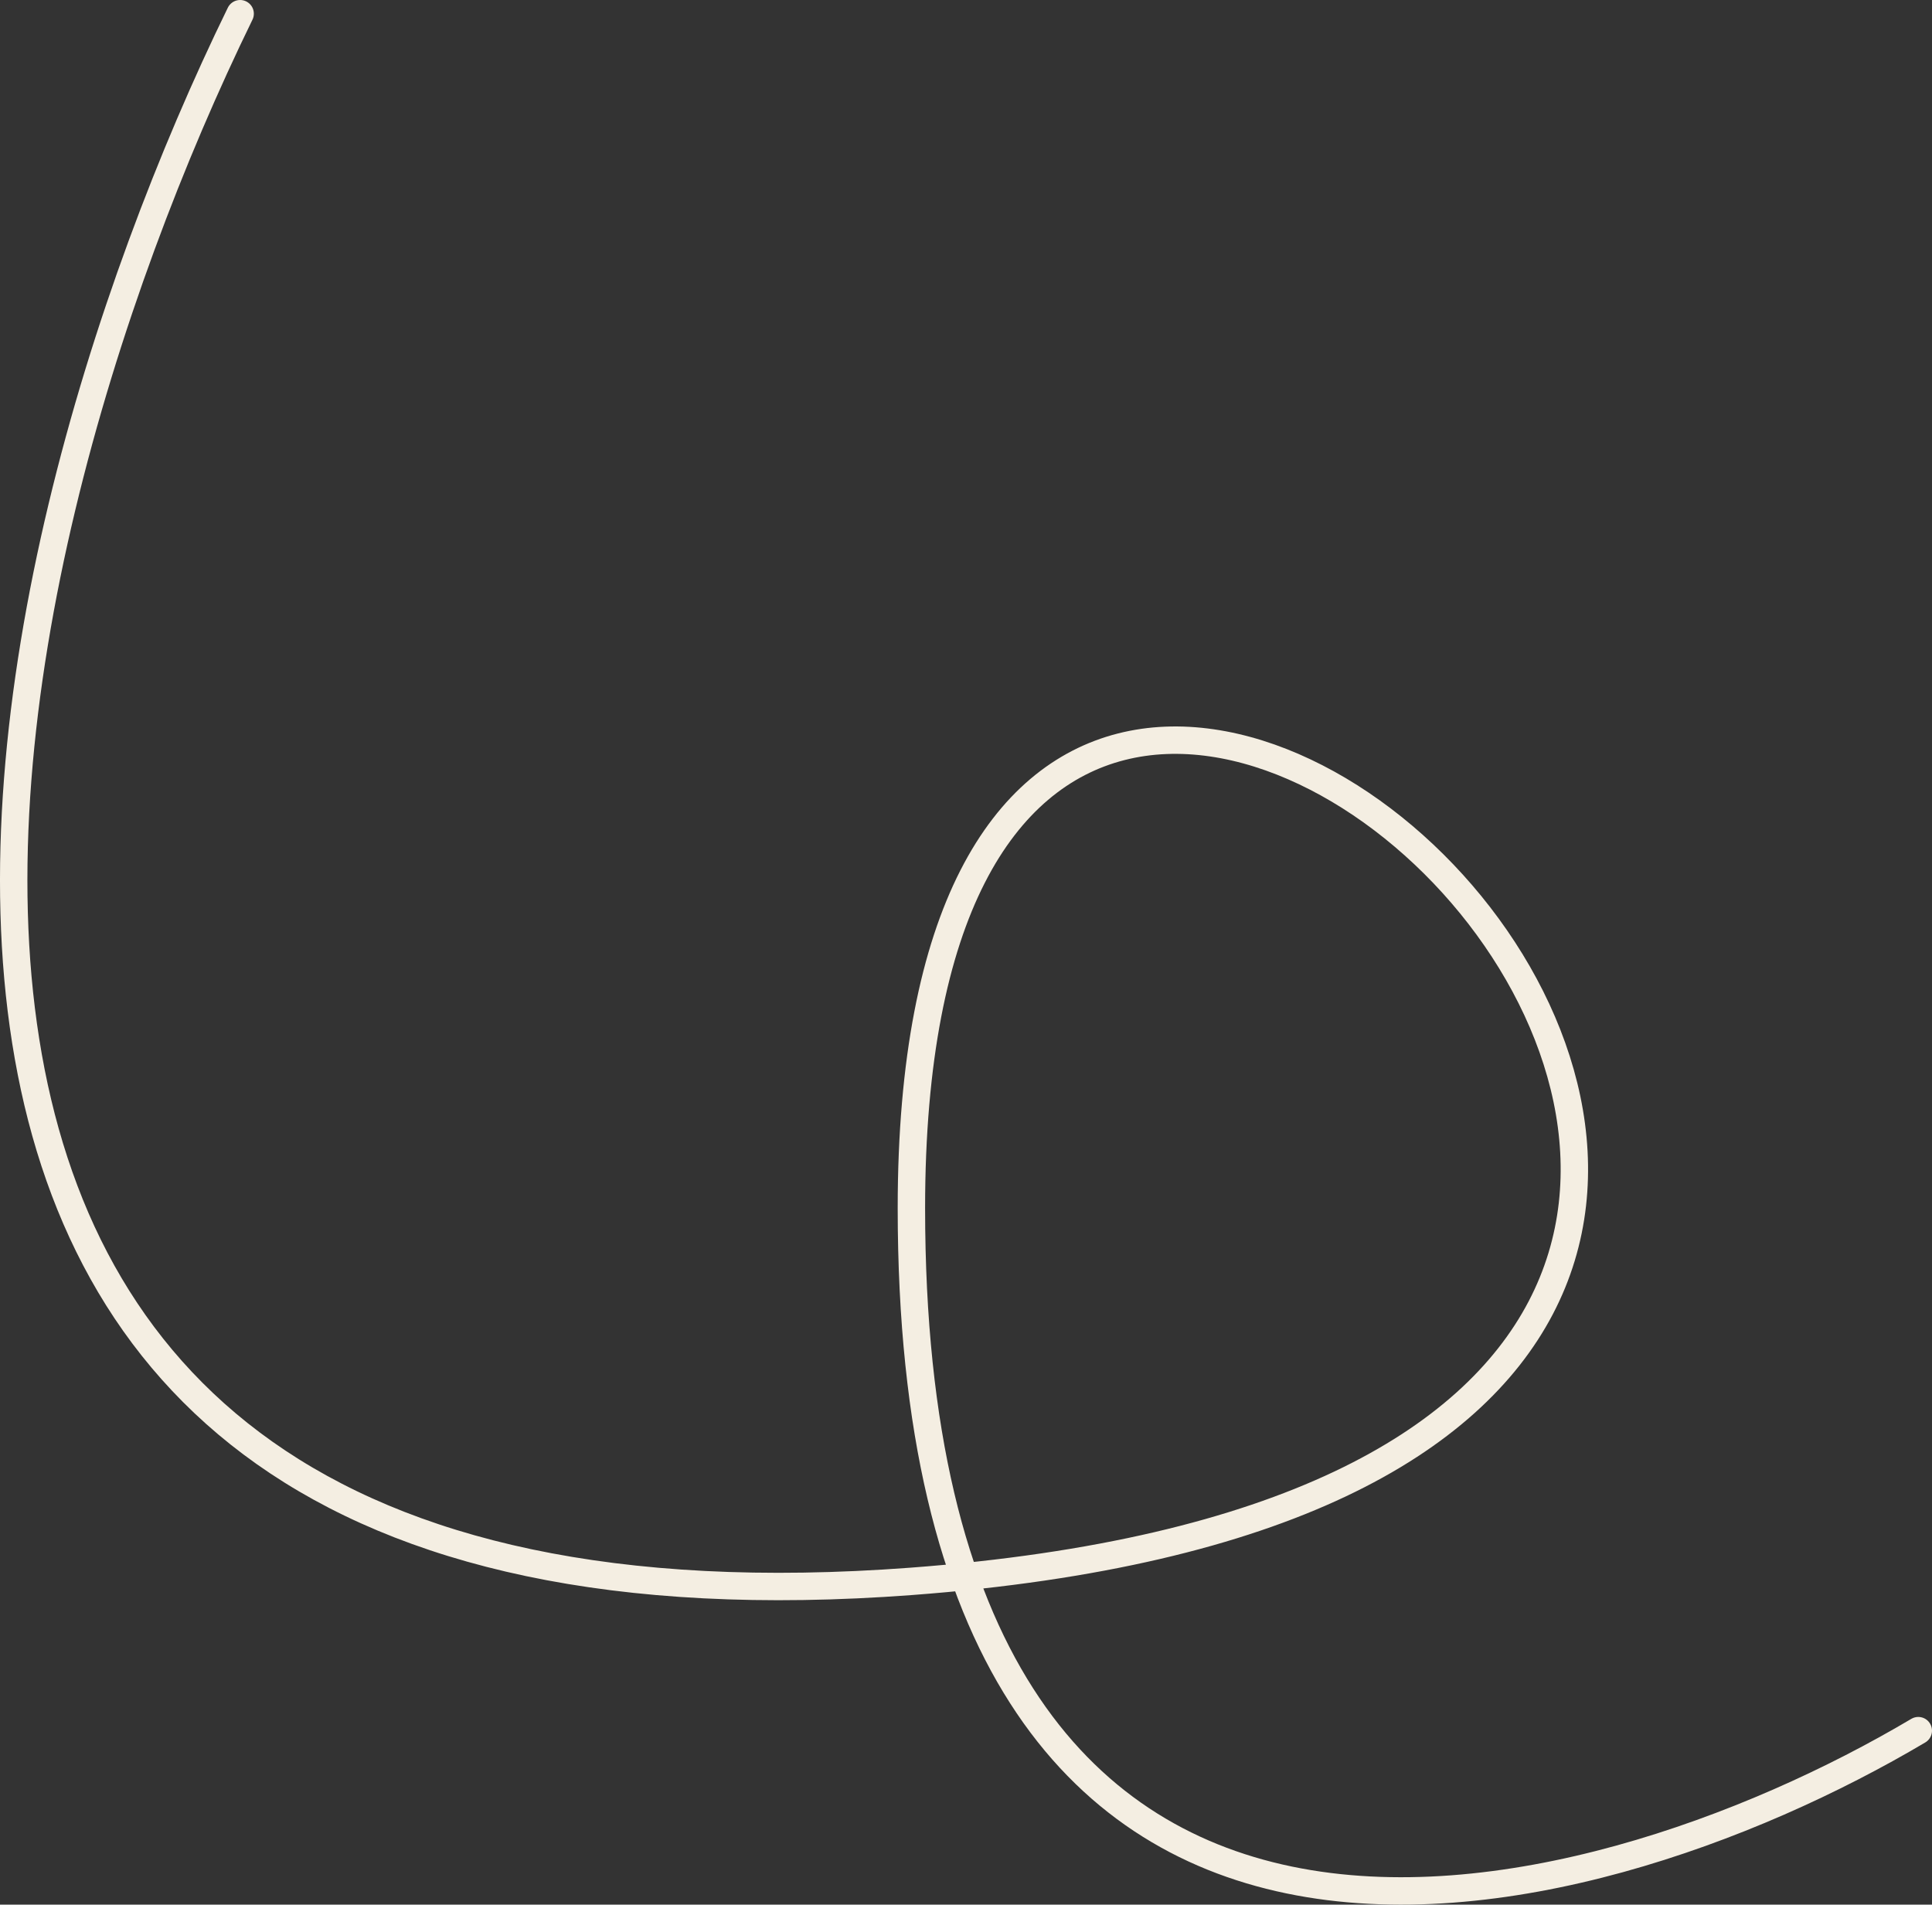 <?xml version="1.0" encoding="UTF-8"?> <svg xmlns="http://www.w3.org/2000/svg" width="141" height="139" viewBox="0 0 141 139" fill="none"><rect x="0" y="0" width="141" height="139" fill="#333333" stroke="none"/> <path d="M17.526 1C-2.433 41.859 -20.577 121.944 66.515 115.406C175.381 107.234 66.515 1 66.515 88.167C66.515 153.542 115.505 140.83 140 126.302" stroke="#F4EEE2" stroke-width="2" stroke-linecap="round"></path> </svg> 